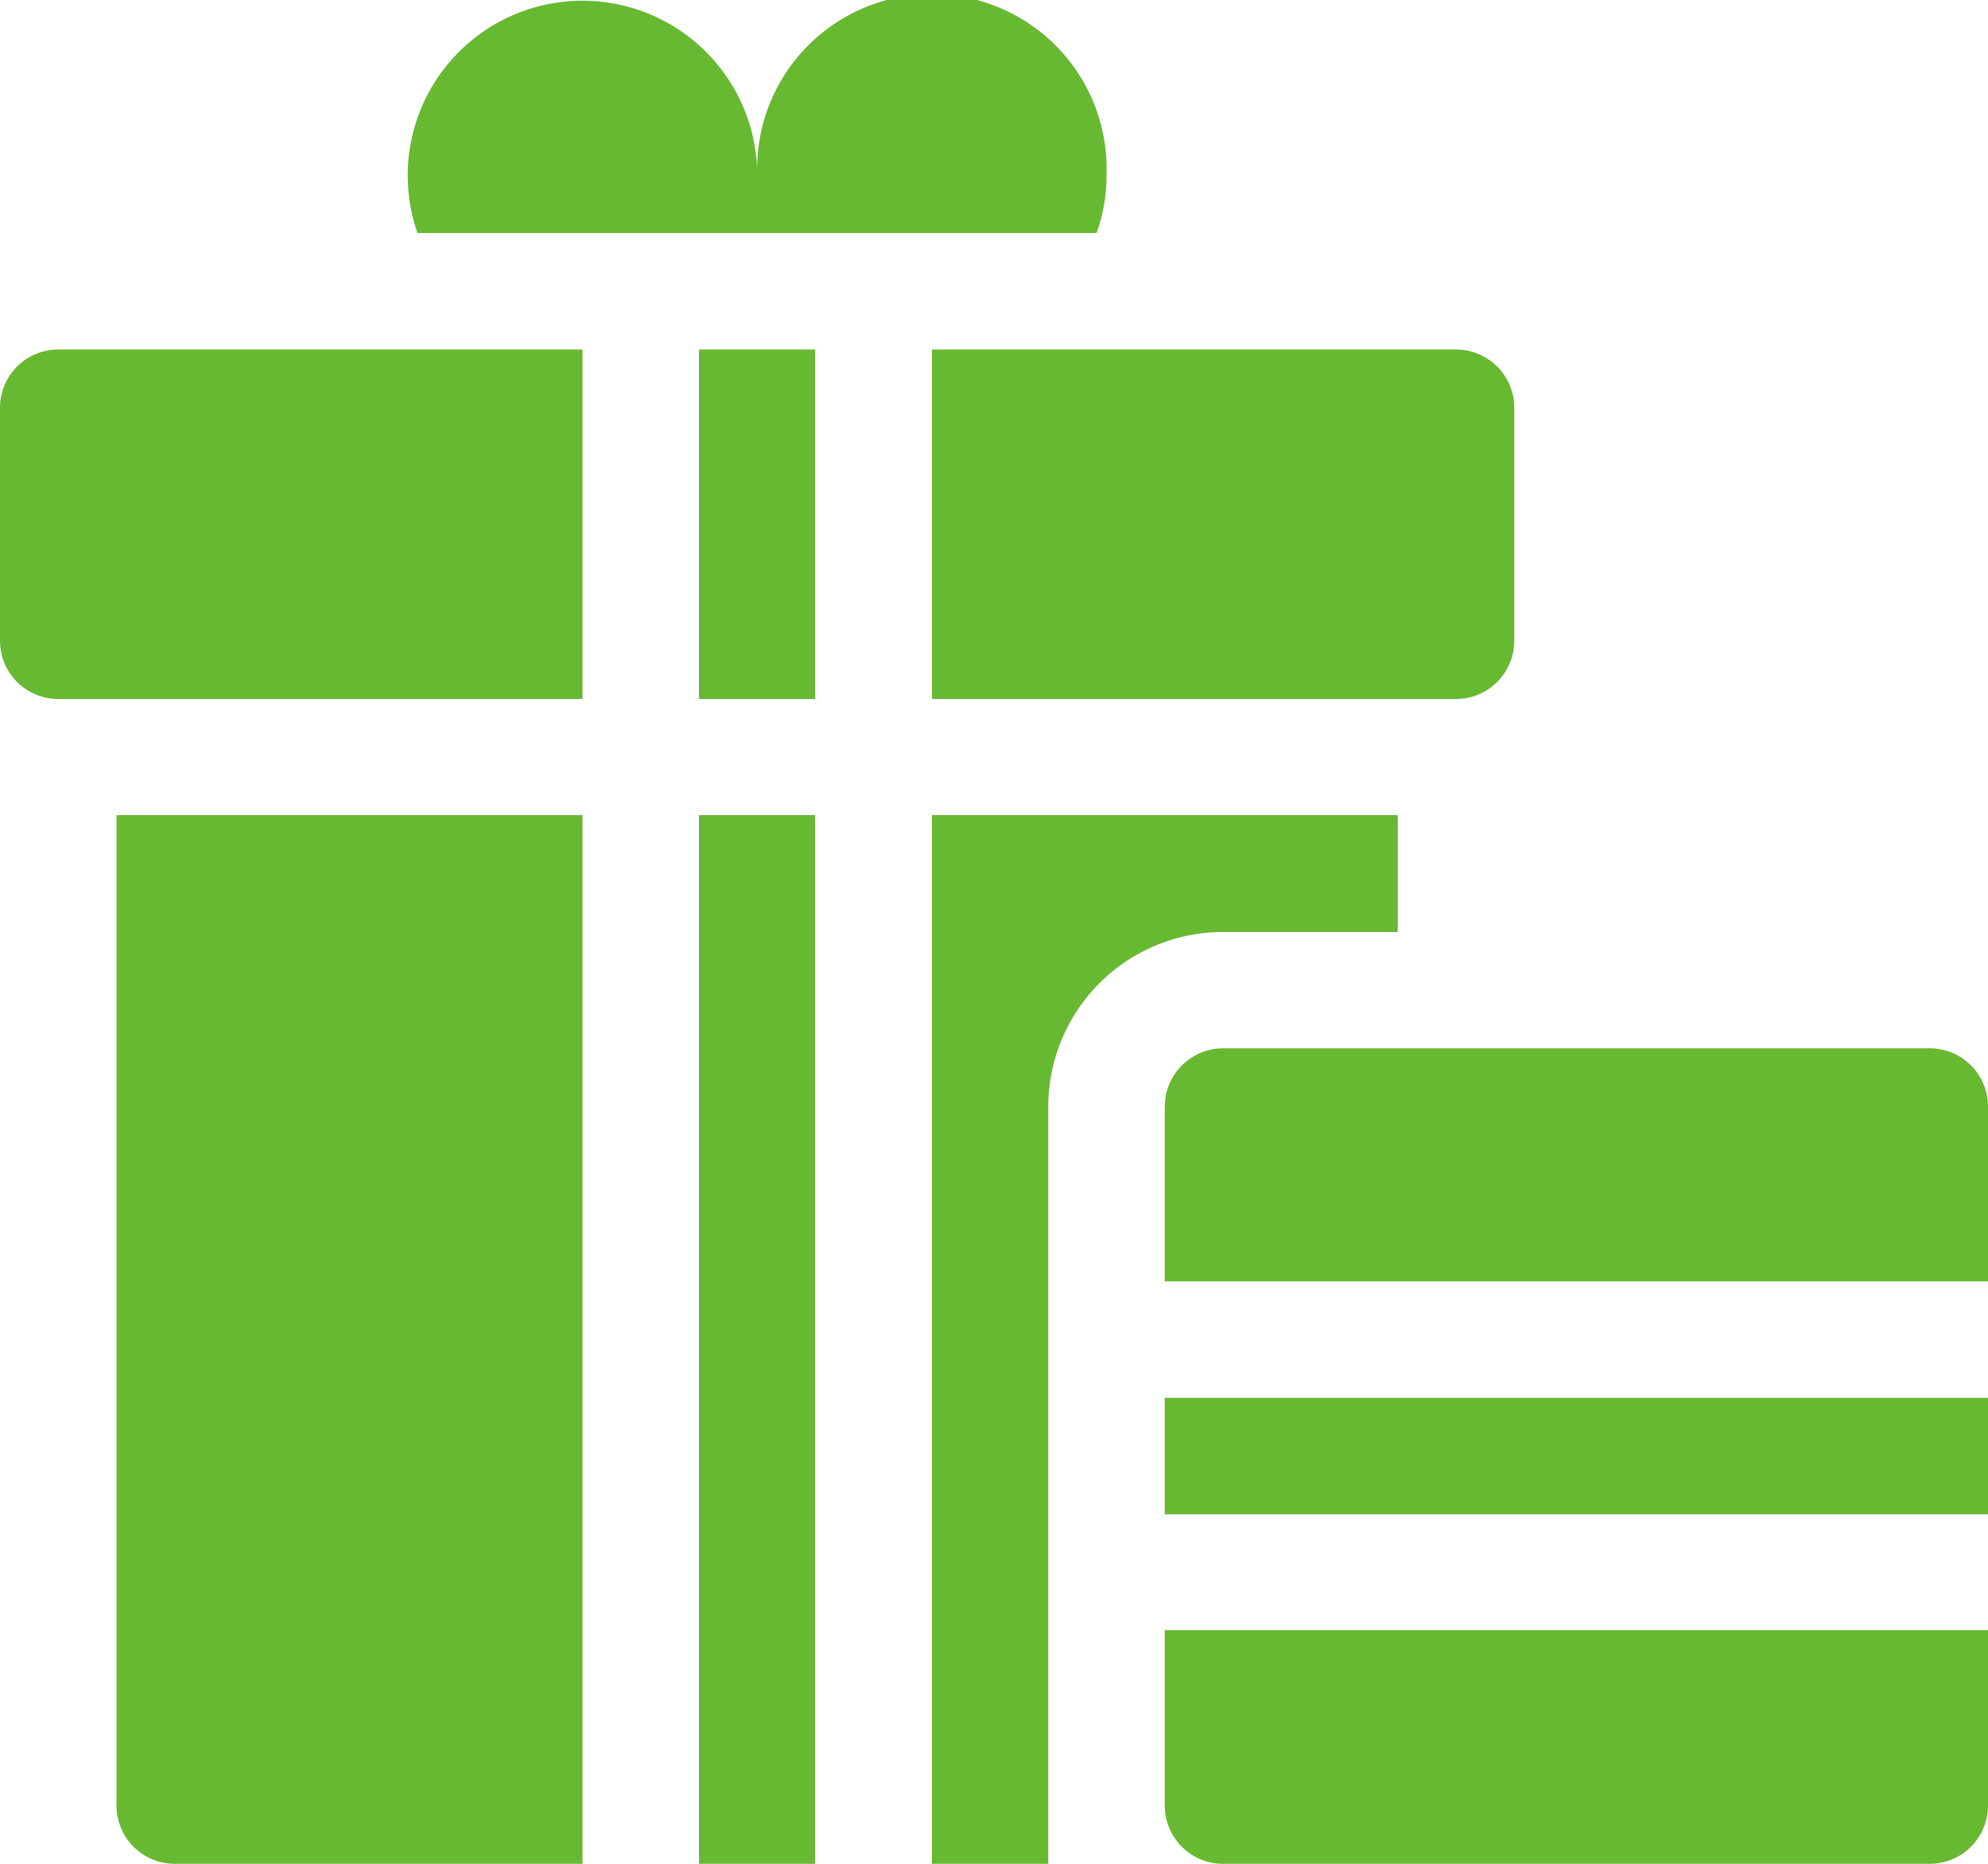 <svg xmlns="http://www.w3.org/2000/svg" width="100" height="93.75" viewBox="0 0 100 93.75">
  <title>08</title>
  <g>
    <path d="M5.86,90.82a2.93,2.93,0,0,0,2.93,2.93H29.3V41H5.86Z" fill="#68b932"/>
    <path d="M35.16,41H41V93.75H35.16Z" fill="#68b932"/>
    <path d="M70.31,46.88V41H46.88V93.75h5.85V55.66a8.79,8.79,0,0,1,8.79-8.78Z" fill="#68b932"/>
    <path d="M0,20.51V32.23a2.93,2.93,0,0,0,2.93,2.93H29.3V17.58H2.93A2.93,2.93,0,0,0,0,20.51Z" fill="#68b932"/>
    <path d="M35.16,17.58H41V35.16H35.16Z" fill="#68b932"/>
    <path d="M46.88,35.16H73.24a2.93,2.93,0,0,0,2.93-2.93V20.51a2.93,2.93,0,0,0-2.93-2.93H46.88Z" fill="#68b932"/>
    <path d="M97.07,52.73H61.52a2.94,2.94,0,0,0-2.93,2.93v8.79H100V55.66A2.93,2.93,0,0,0,97.07,52.73Z" fill="#68b932"/>
    <path d="M58.59,90.82a2.93,2.93,0,0,0,2.93,2.93H97.07A2.93,2.93,0,0,0,100,90.82V82H58.59Z" fill="#68b932"/>
    <path d="M58.59,70.31H100v5.86H58.59Z" fill="#68b932"/>
    <path d="M55.16,11.72a8.63,8.63,0,0,0,.5-2.93,8.79,8.79,0,1,0-17.57,0A8.79,8.79,0,1,0,21,11.72Z" fill="#68b932"/>
  </g>
</svg>
